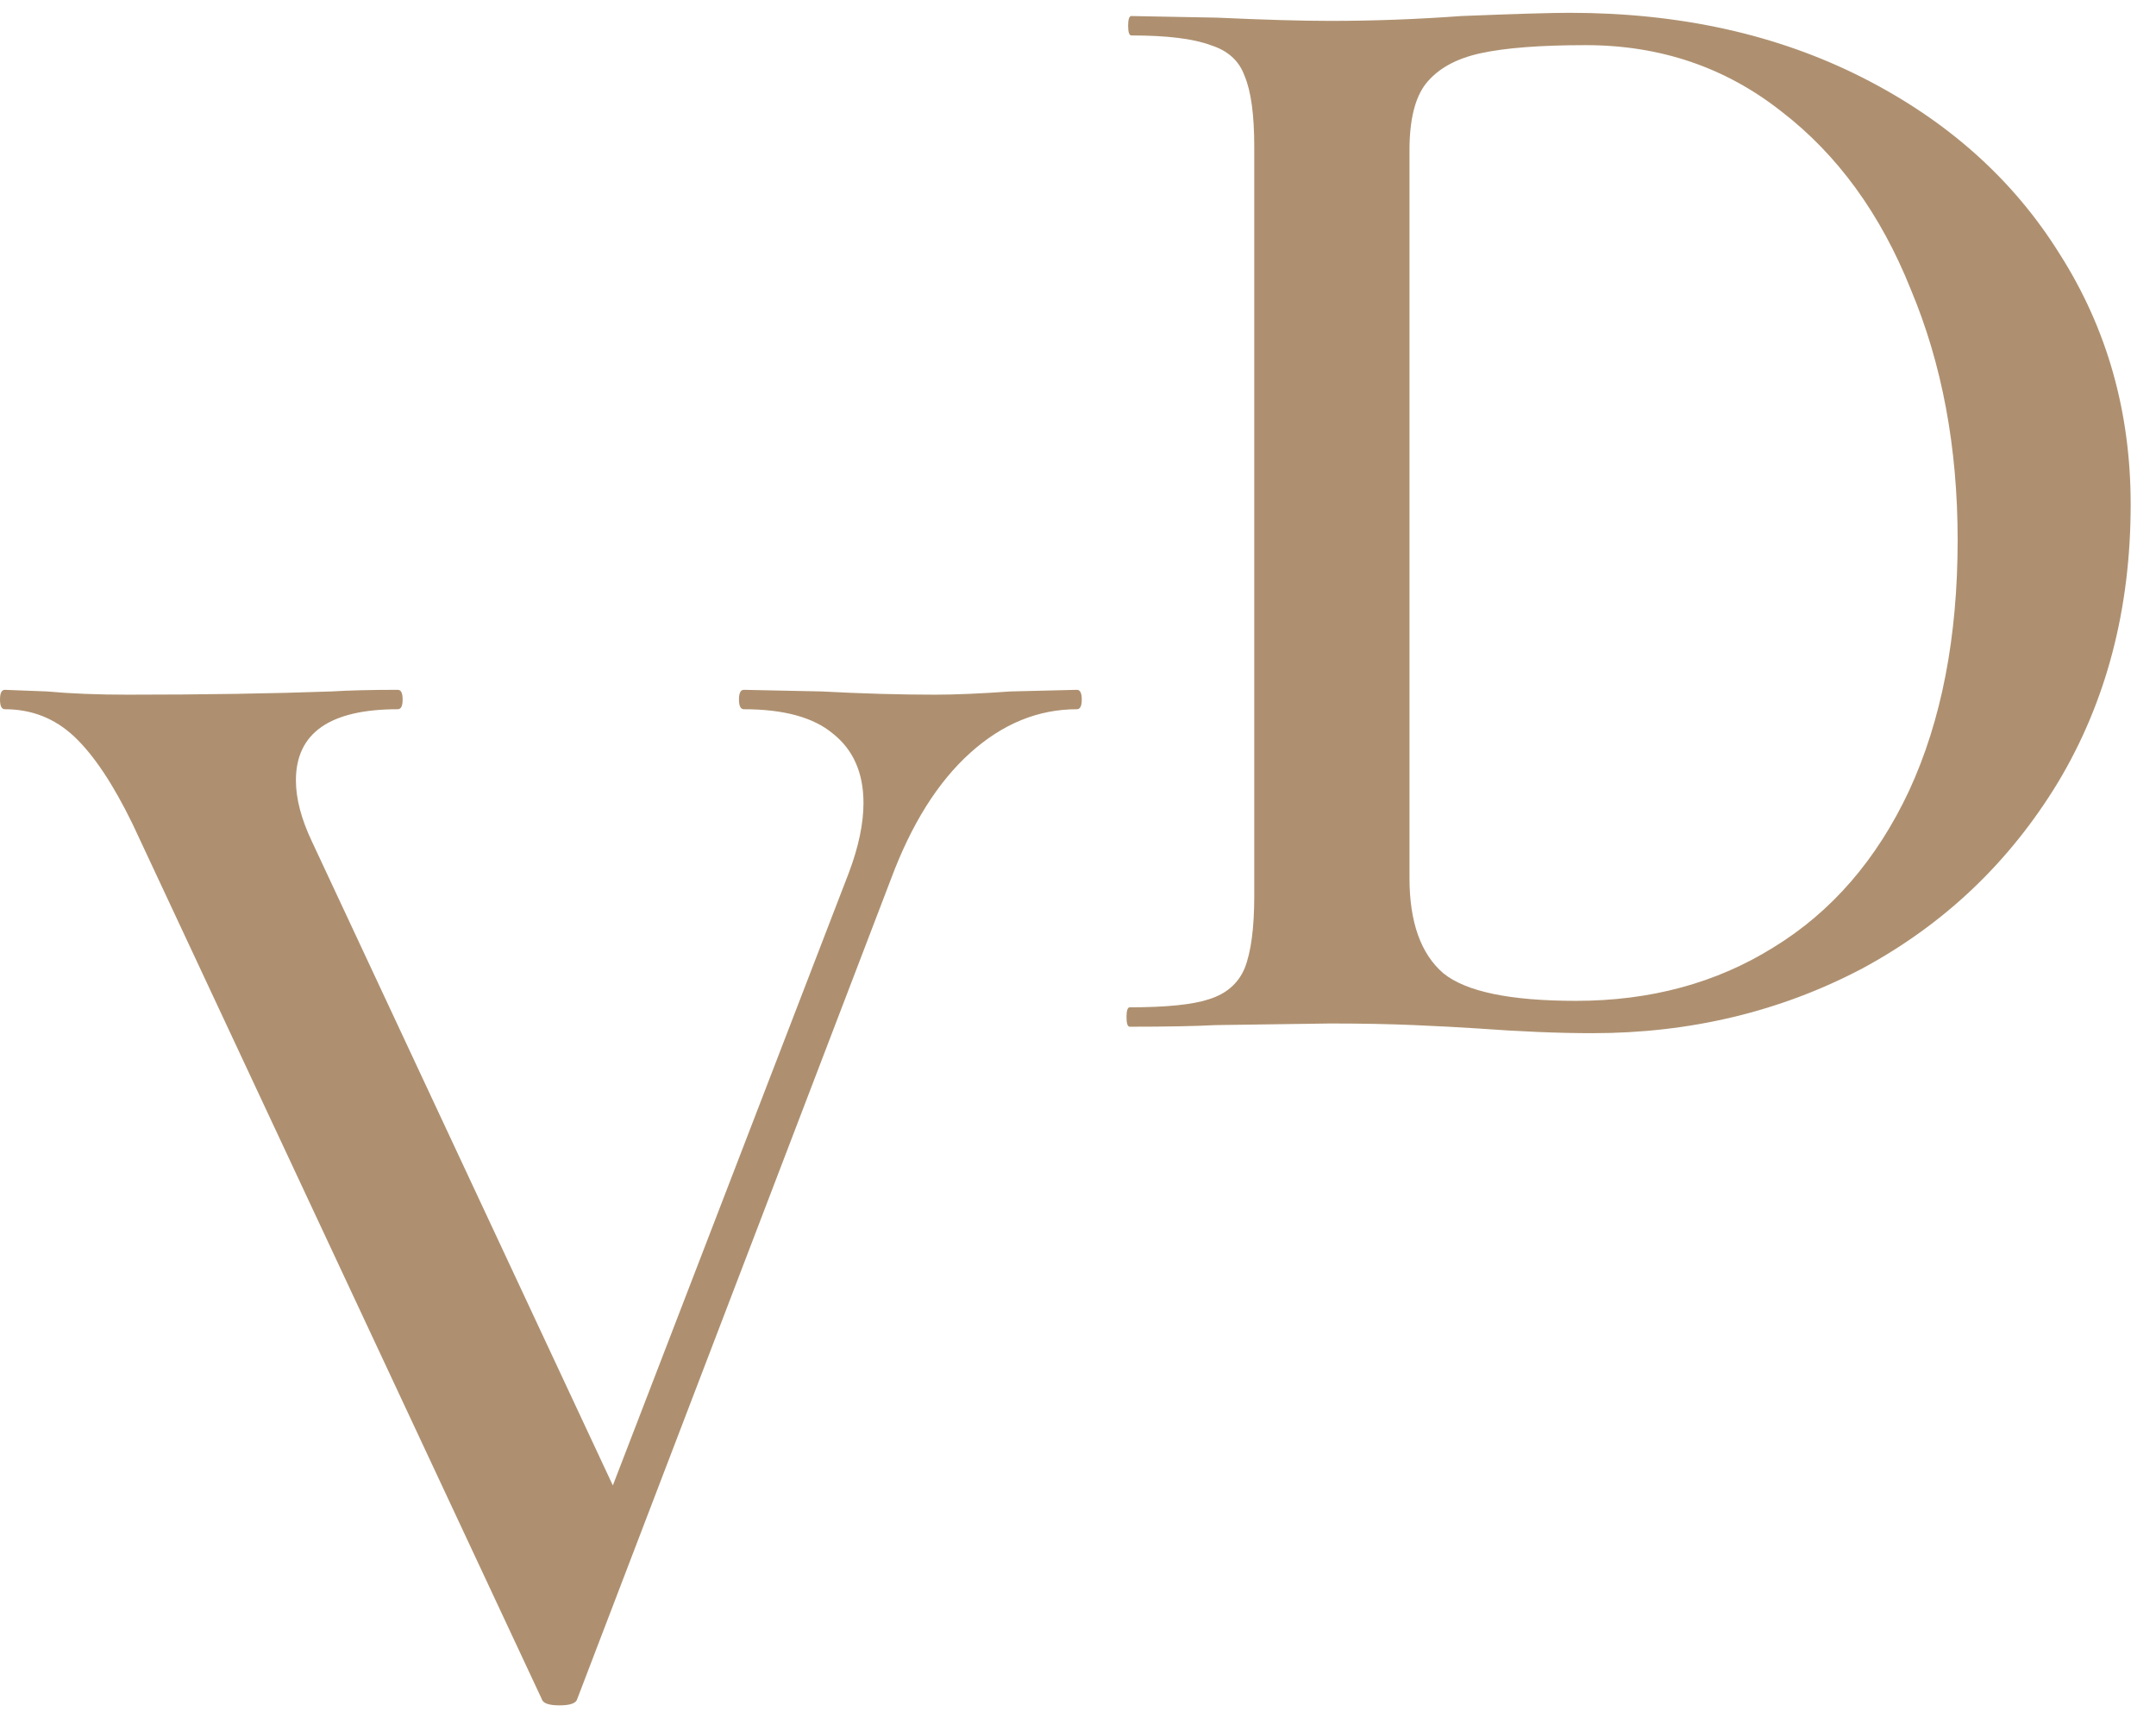 <?xml version="1.0" encoding="UTF-8"?> <svg xmlns="http://www.w3.org/2000/svg" width="64" height="51" viewBox="0 0 64 51" fill="none"> <path d="M31.968 20.476C32.064 20.476 32.112 20.572 32.112 20.764C32.112 20.956 32.064 21.052 31.968 21.052C30.816 21.052 29.76 21.484 28.8 22.348C27.84 23.212 27.056 24.46 26.448 26.092L17.136 50.428C17.104 50.556 16.928 50.62 16.608 50.62C16.288 50.62 16.112 50.556 16.08 50.428L3.936 24.46C3.36 23.276 2.784 22.412 2.208 21.868C1.632 21.324 0.944 21.052 0.144 21.052C0.048 21.052 0 20.956 0 20.764C0 20.572 0.048 20.476 0.144 20.476L1.392 20.524C2.096 20.588 2.896 20.62 3.792 20.62C6.032 20.62 8.048 20.588 9.84 20.524C10.352 20.492 11.008 20.476 11.808 20.476C11.904 20.476 11.952 20.572 11.952 20.764C11.952 20.956 11.904 21.052 11.808 21.052C9.792 21.052 8.784 21.756 8.784 23.164C8.784 23.708 8.944 24.316 9.264 24.988L18.192 44.092L25.2 25.9C25.488 25.132 25.632 24.444 25.632 23.836C25.632 22.94 25.328 22.252 24.72 21.772C24.144 21.292 23.264 21.052 22.08 21.052C21.984 21.052 21.936 20.956 21.936 20.764C21.936 20.572 21.984 20.476 22.08 20.476L24.384 20.524C25.6 20.588 26.72 20.62 27.744 20.62C28.352 20.62 29.104 20.588 30 20.524L31.968 20.476Z" fill="#AE9070"></path> <path d="M47.264 30.668C46.272 30.668 45.12 30.62 43.808 30.524C43.328 30.492 42.72 30.46 41.984 30.428C41.248 30.396 40.416 30.38 39.488 30.38L36.08 30.428C35.472 30.46 34.624 30.476 33.536 30.476C33.472 30.476 33.44 30.38 33.44 30.188C33.44 29.996 33.472 29.9 33.536 29.9C34.624 29.9 35.408 29.82 35.888 29.66C36.4 29.5 36.752 29.196 36.944 28.748C37.136 28.268 37.232 27.548 37.232 26.588V4.364C37.232 3.404 37.136 2.7 36.944 2.252C36.784 1.804 36.448 1.5 35.936 1.34C35.424 1.148 34.64 1.052 33.584 1.052C33.52 1.052 33.488 0.956 33.488 0.764C33.488 0.572 33.52 0.476 33.584 0.476L36.128 0.524C37.536 0.588 38.656 0.62 39.488 0.62C40.768 0.62 42.064 0.572 43.376 0.476C44.976 0.412 46.048 0.38 46.592 0.38C49.856 0.38 52.752 1.02 55.28 2.3C57.808 3.58 59.76 5.324 61.136 7.532C62.544 9.74 63.248 12.22 63.248 14.972C63.248 18.076 62.528 20.828 61.088 23.228C59.648 25.596 57.712 27.436 55.28 28.748C52.848 30.028 50.176 30.668 47.264 30.668ZM46.784 29.708C48.992 29.708 50.944 29.18 52.64 28.124C54.368 27.068 55.712 25.516 56.672 23.468C57.632 21.388 58.112 18.908 58.112 16.028C58.112 13.276 57.648 10.796 56.72 8.588C55.824 6.348 54.544 4.588 52.88 3.308C51.216 1.996 49.28 1.34 47.072 1.34C45.728 1.34 44.688 1.42 43.952 1.58C43.216 1.74 42.672 2.044 42.32 2.492C42 2.908 41.84 3.564 41.84 4.46V26.06C41.84 27.372 42.176 28.316 42.848 28.892C43.52 29.436 44.832 29.708 46.784 29.708Z" fill="#AE9070"></path> </svg> 